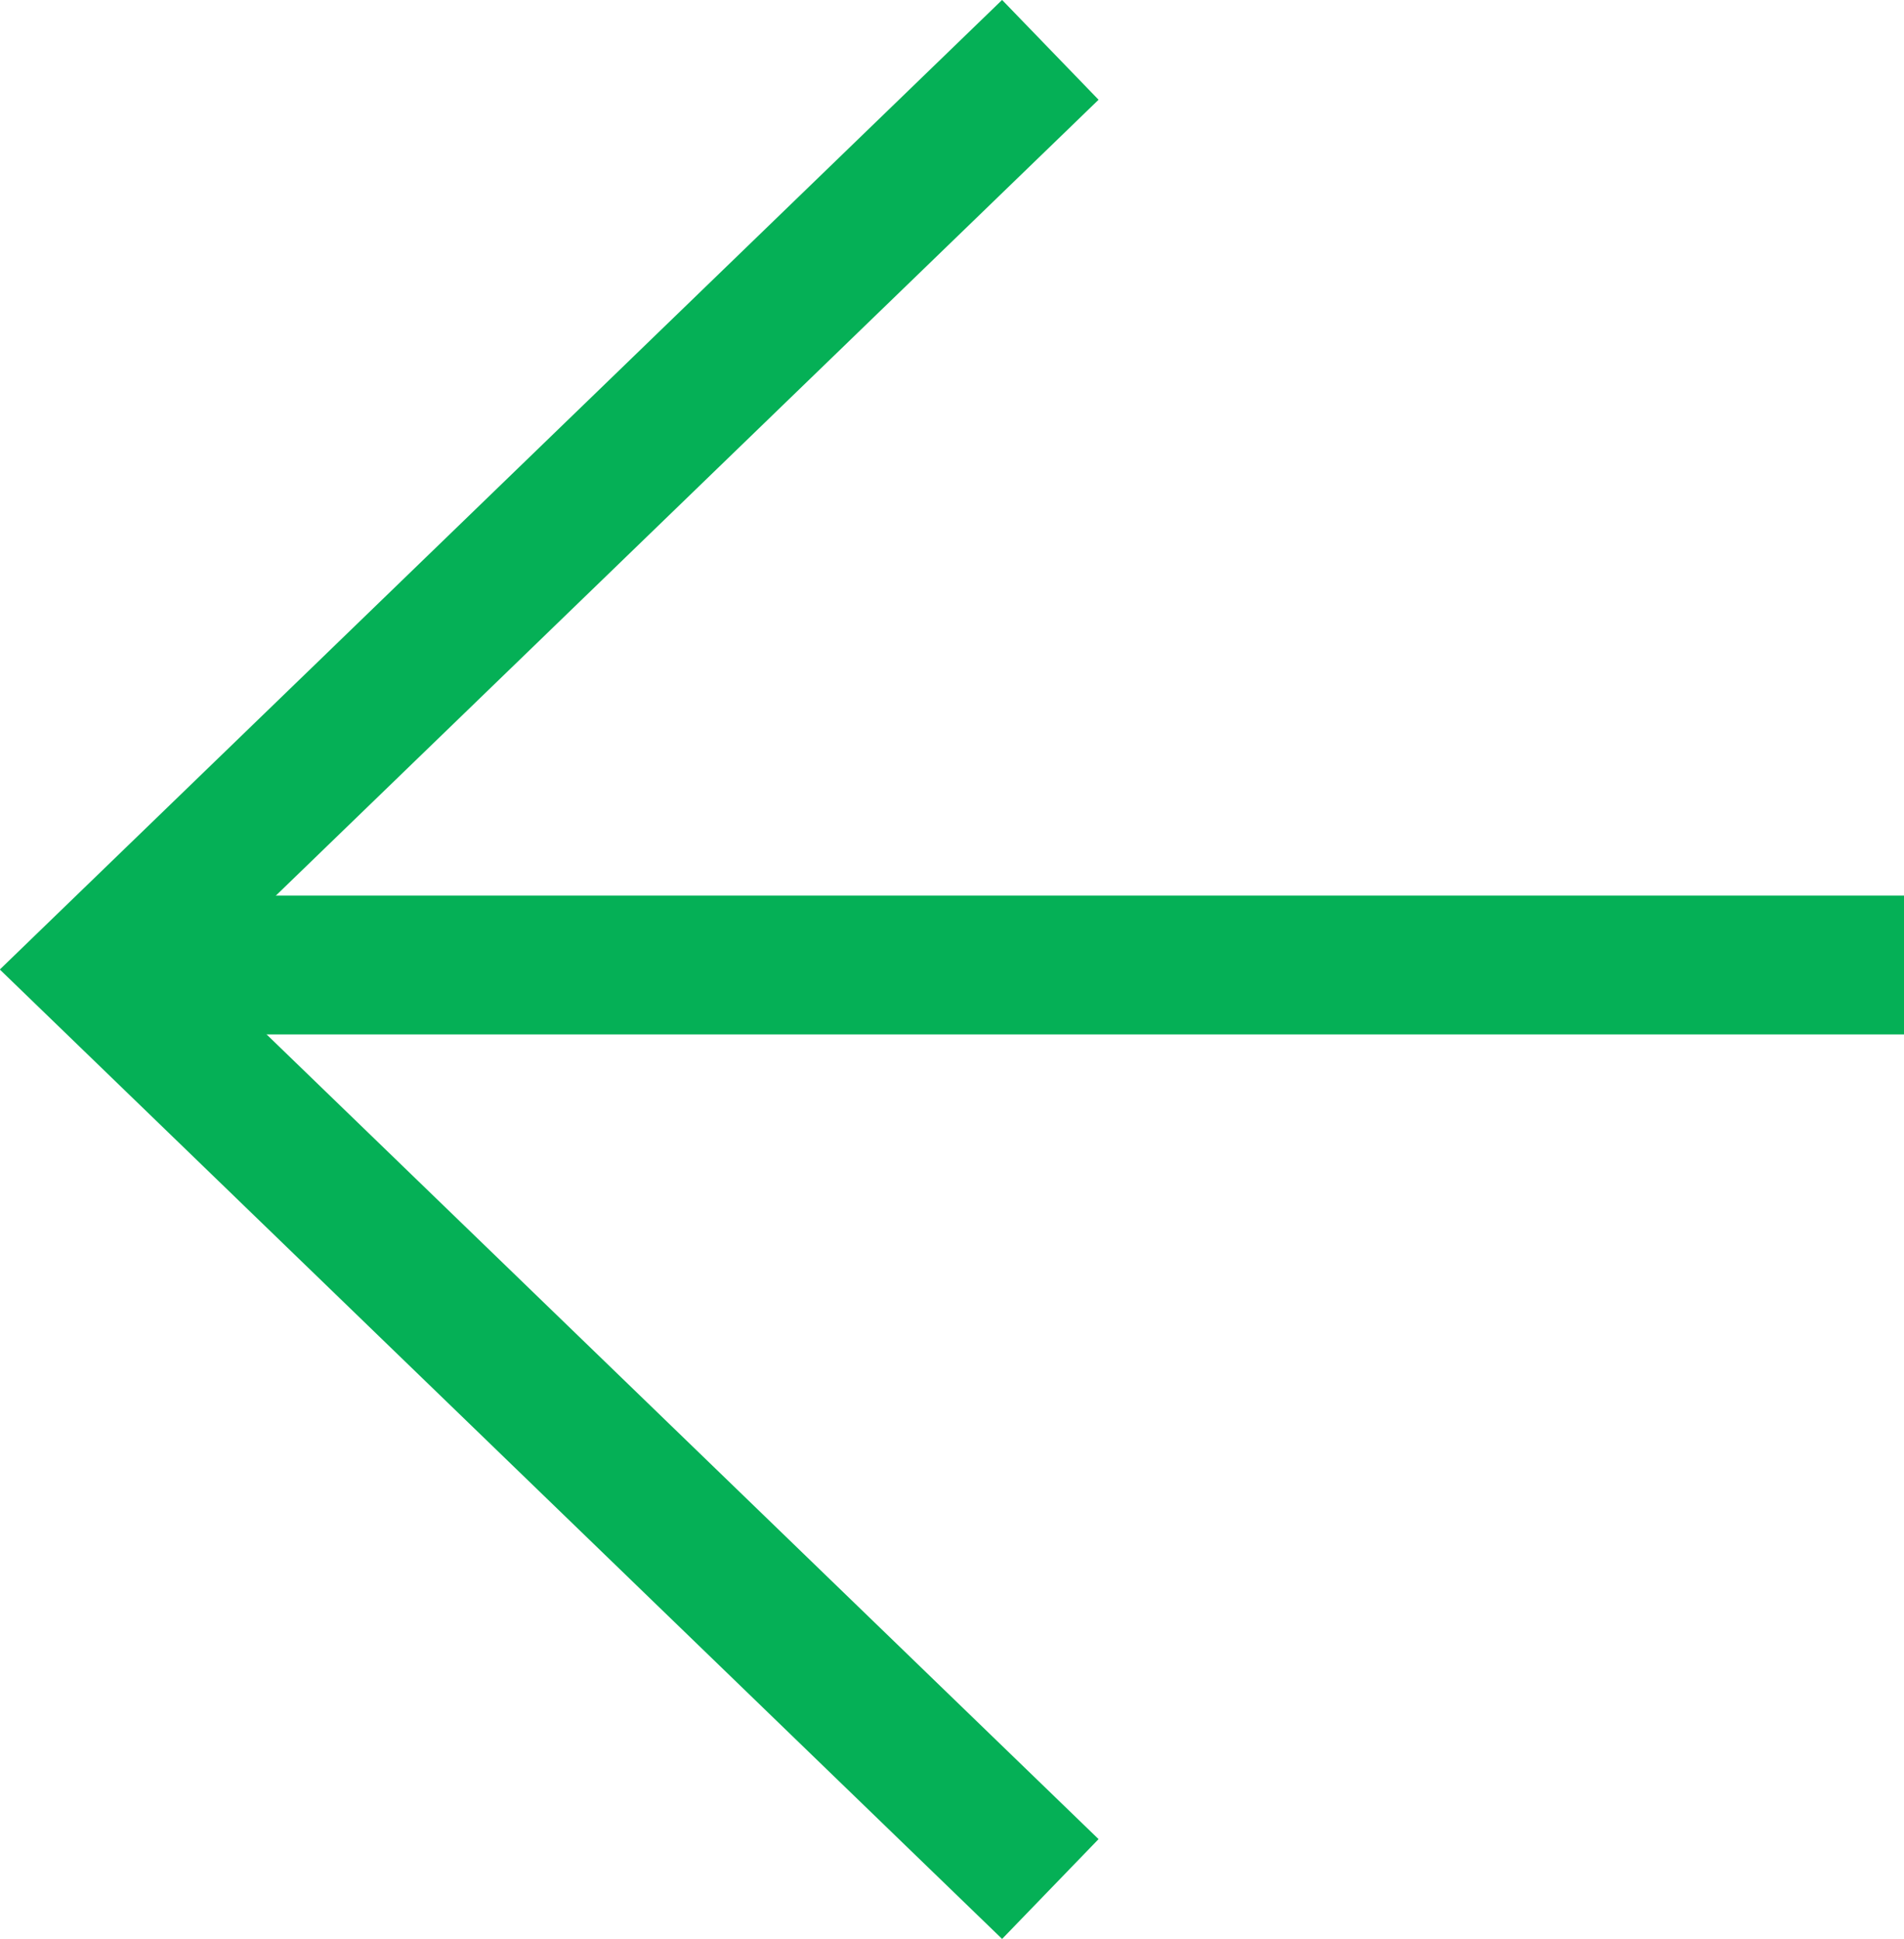 <svg xmlns="http://www.w3.org/2000/svg" width="27.438" height="27.932" viewBox="0 0 27.438 27.932">
  <g id="Group_2146" data-name="Group 2146" transform="translate(-138.562 -2408.099)">
    <path id="Path_2499" data-name="Path 2499" d="M-3618.213,6075.375l-13.7,13.248,13.7,13.246" transform="translate(3771.911 -3666.558)" fill="none" stroke="#05b056" stroke-width="2"/>
    <line id="Line_204" data-name="Line 204" x2="26" transform="translate(140 2422)" fill="none" stroke="#05b056" stroke-width="2"/>
  </g>
</svg>
